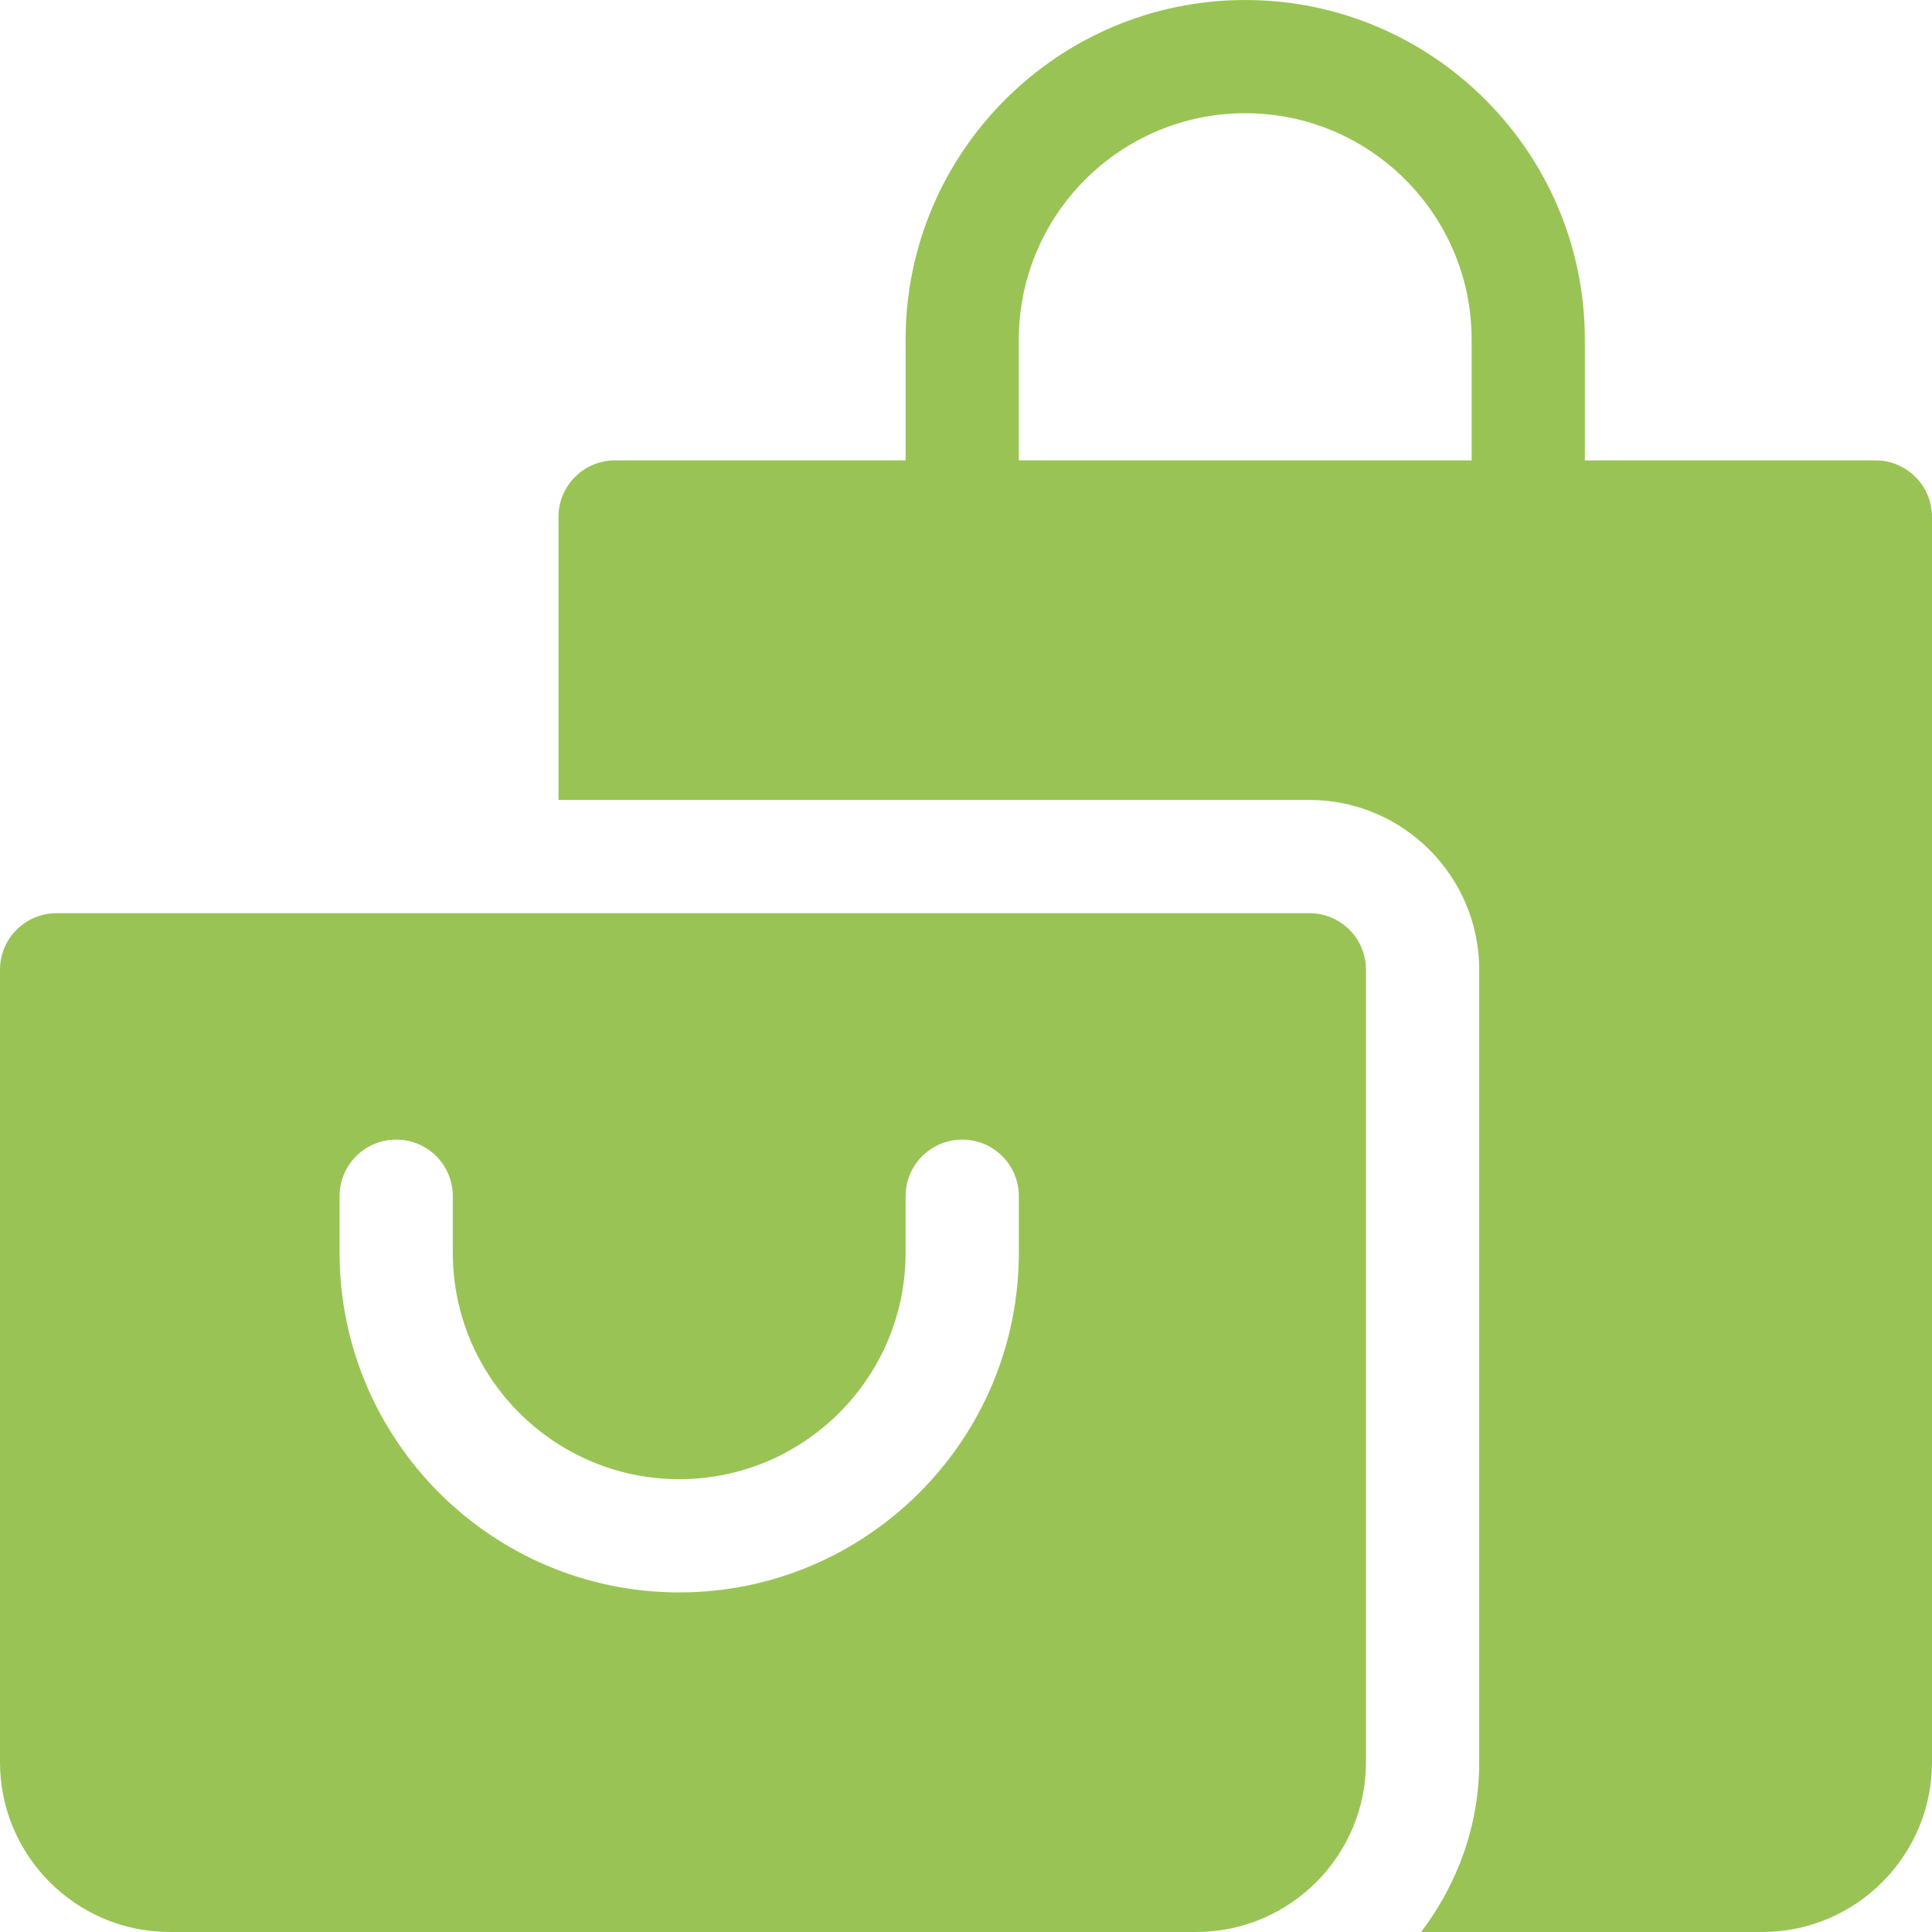 <svg width="35" height="35" viewBox="0 0 35 35" fill="none" xmlns="http://www.w3.org/2000/svg">
<g clip-path="url(#clip0_5751_32153)">
<path d="M23.721 16.543H1.025C0.459 16.543 0 17.002 0 17.568V31.924C0 33.62 1.38 35 3.076 35H21.67C23.366 35 24.746 33.62 24.746 31.924V17.568C24.746 17.002 24.288 16.543 23.721 16.543ZM18.457 22.695C18.457 26.088 15.697 28.848 12.305 28.848C8.912 28.848 6.152 26.088 6.152 22.695V21.67C6.152 21.103 6.611 20.645 7.178 20.645C7.745 20.645 8.203 21.103 8.203 21.67V22.695C8.203 24.957 10.043 26.797 12.305 26.797C14.567 26.797 16.406 24.957 16.406 22.695V21.67C16.406 21.103 16.865 20.645 17.432 20.645C17.998 20.645 18.457 21.103 18.457 21.67V22.695Z" fill="#99C455"/>
<path d="M33.975 8.34H28.711V6.152C28.711 2.76 25.951 0 22.559 0C19.166 0 16.406 2.76 16.406 6.152V8.34H11.143C10.576 8.34 10.117 8.798 10.117 9.365V14.492H23.721C25.417 14.492 26.797 15.872 26.797 17.568V31.924C26.797 33.082 26.396 34.14 25.745 35H31.924C33.62 35 35 33.62 35 31.924V9.365C35 8.798 34.541 8.34 33.975 8.34ZM26.66 8.34H18.457V6.152C18.457 3.89 20.297 2.051 22.559 2.051C24.821 2.051 26.66 3.89 26.66 6.152V8.34Z" fill="#99C455"/>
</g>
<defs>
<clipPath id="clip0_5751_32153">
<rect width="35" height="35" fill="white"/>
</clipPath>
</defs>
</svg>
